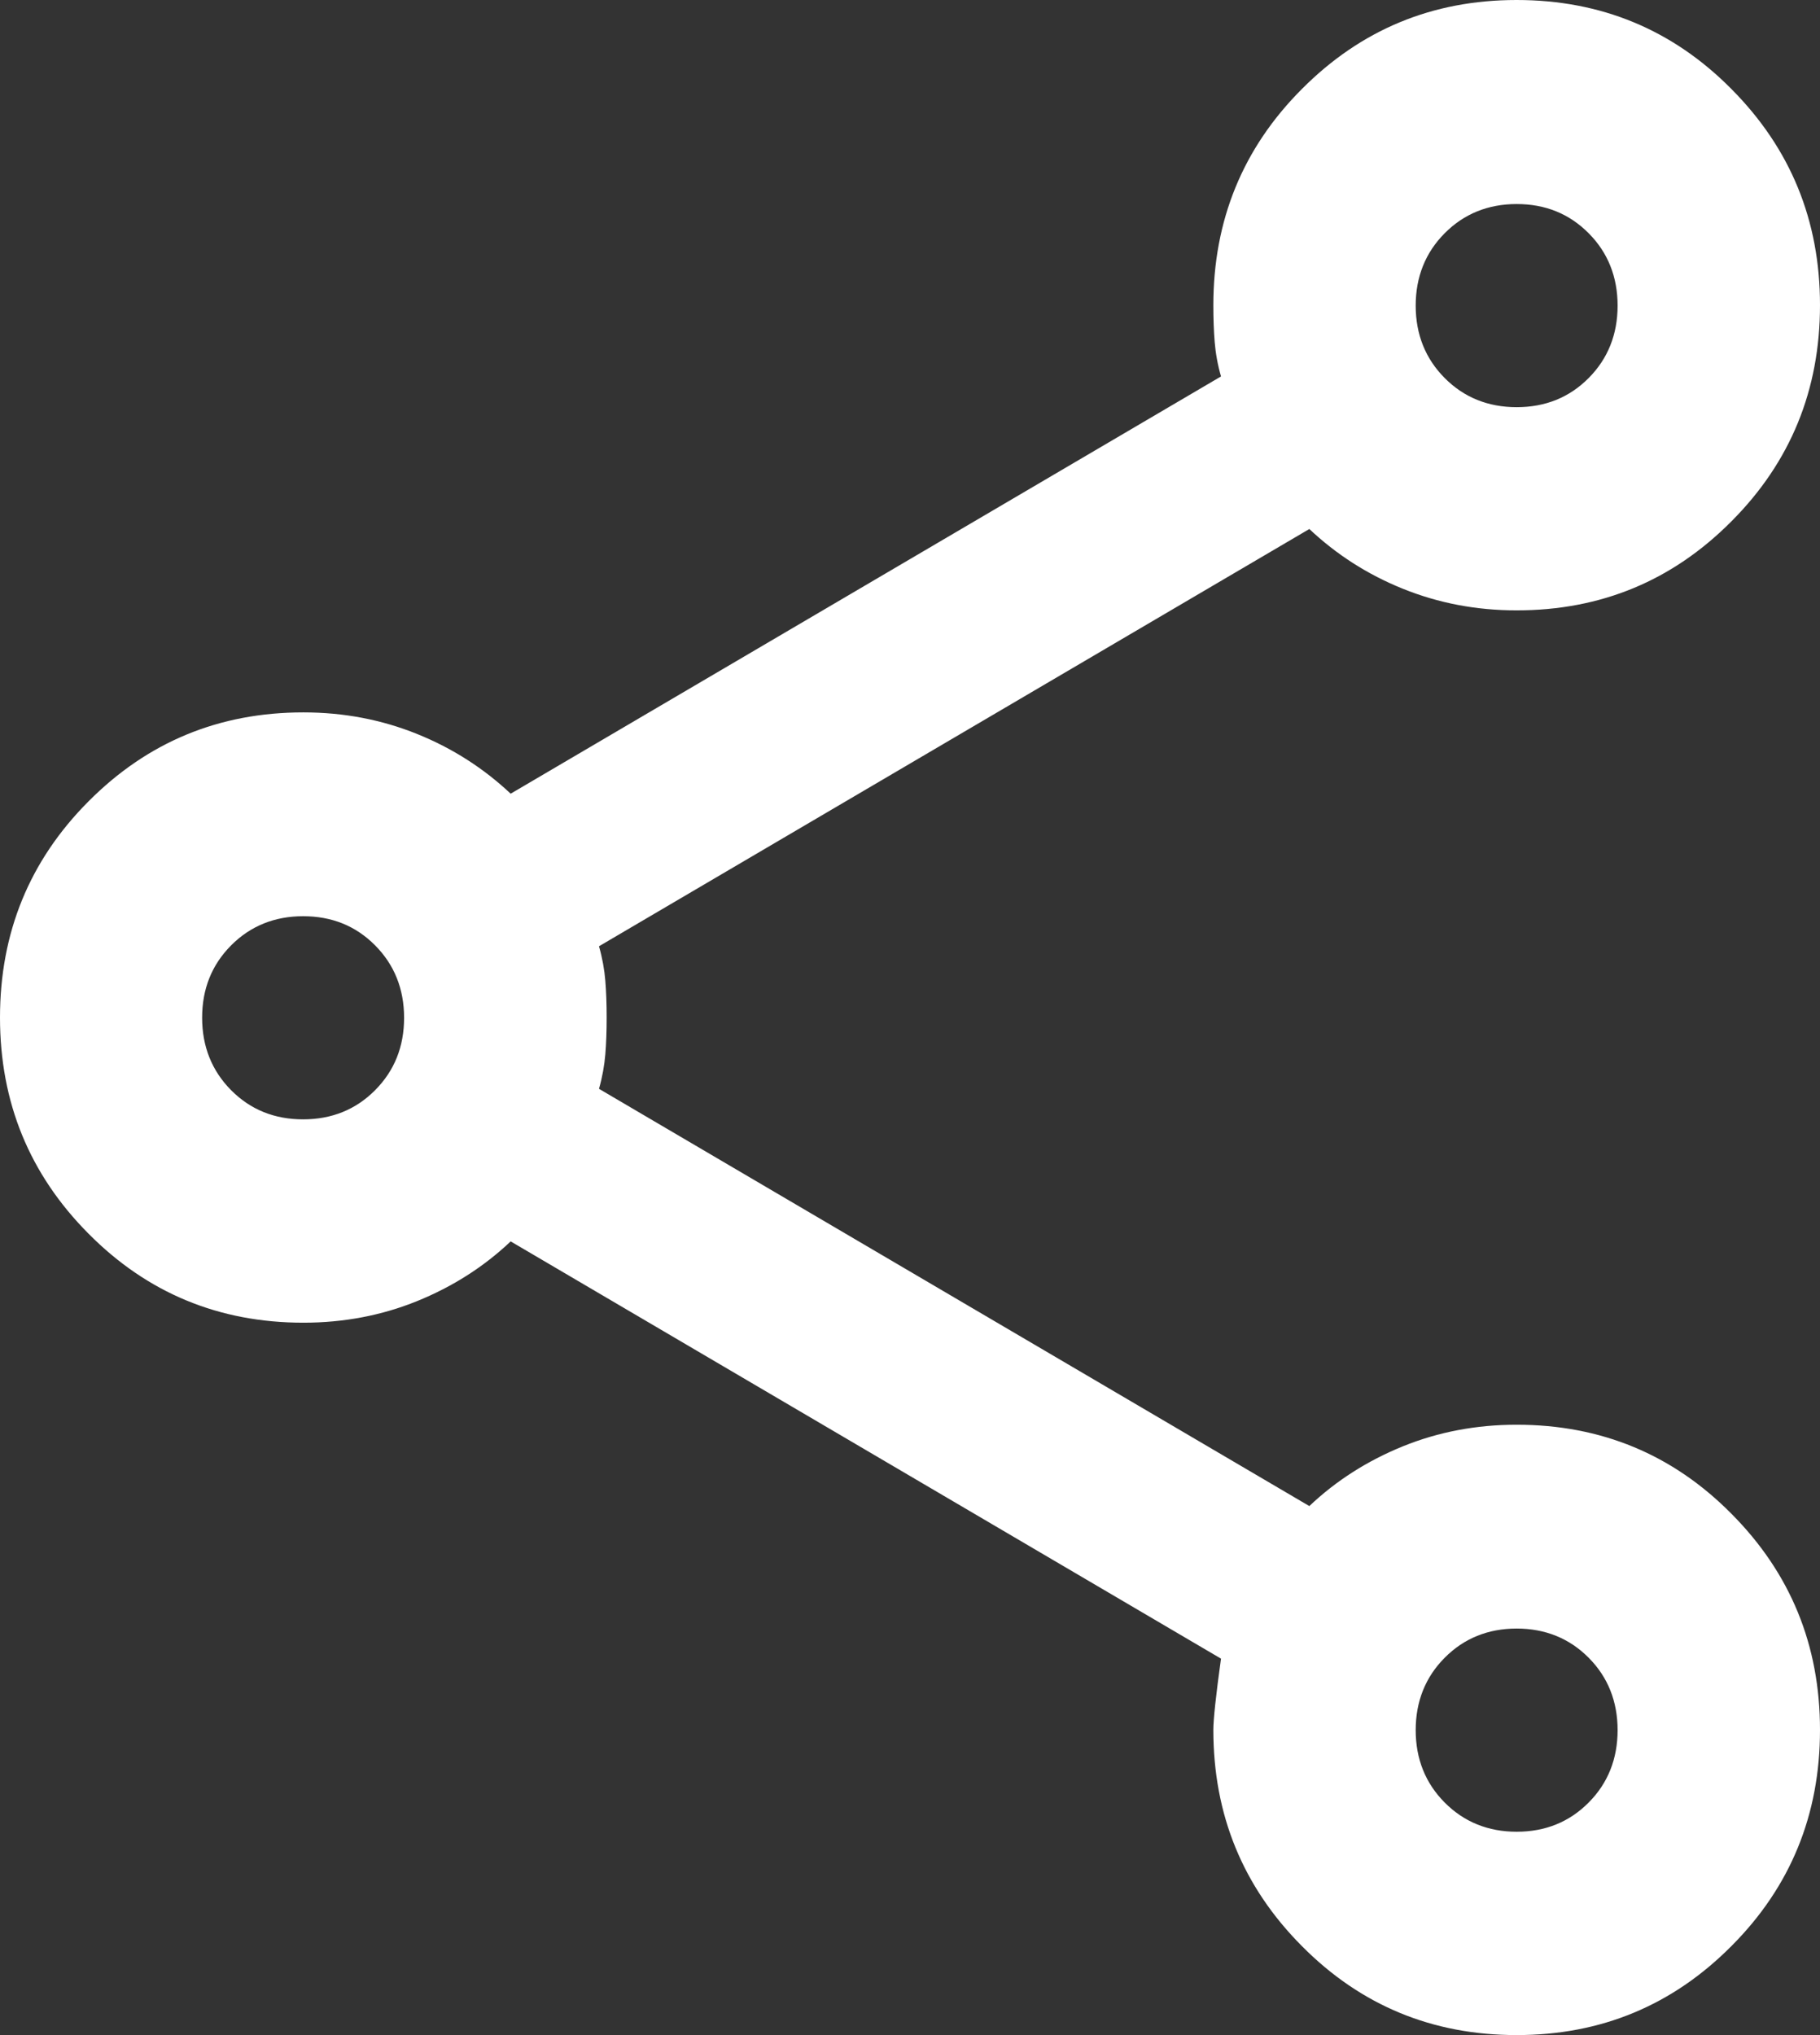 <svg width="34" height="38" viewBox="0 0 34 38" fill="none" xmlns="http://www.w3.org/2000/svg">
<rect x="0" y="0" width="34" height="38" fill="#333333" stroke="none"/>
<path d="M28.333 38C26.76 38 25.42 37.447 24.32 36.337C23.216 35.227 22.667 33.884 22.667 32.302C22.667 32.11 22.713 31.668 22.81 30.971L9.54 23.18C9.037 23.656 8.454 24.026 7.794 24.294C7.134 24.562 6.424 24.698 5.667 24.698C4.094 24.698 2.753 24.145 1.653 23.035C0.55 21.926 0 20.582 0 19C0 17.418 0.55 16.07 1.653 14.964C2.757 13.854 4.094 13.302 5.667 13.302C6.424 13.302 7.13 13.438 7.794 13.706C8.458 13.974 9.037 14.348 9.54 14.82L22.81 7.029C22.747 6.808 22.709 6.596 22.692 6.387C22.675 6.179 22.667 5.953 22.667 5.698C22.667 4.116 23.216 2.768 24.32 1.663C25.424 0.553 26.76 0 28.333 0C29.907 0 31.247 0.553 32.346 1.663C33.45 2.773 34 4.116 34 5.698C34 7.28 33.45 8.628 32.346 9.734C31.243 10.844 29.907 11.397 28.333 11.397C27.576 11.397 26.87 11.261 26.206 10.993C25.542 10.725 24.963 10.351 24.46 9.878L11.19 17.669C11.253 17.89 11.291 18.103 11.308 18.311C11.325 18.52 11.333 18.745 11.333 19C11.333 19.255 11.325 19.485 11.308 19.689C11.291 19.893 11.253 20.11 11.19 20.331L24.46 28.122C24.963 27.645 25.547 27.275 26.206 27.007C26.866 26.739 27.576 26.603 28.333 26.603C29.907 26.603 31.247 27.156 32.346 28.266C33.45 29.376 34 30.72 34 32.302C34 33.884 33.45 35.232 32.346 36.337C31.243 37.447 29.907 38 28.333 38ZM28.333 34.203C28.87 34.203 29.319 34.02 29.678 33.658C30.038 33.297 30.219 32.842 30.219 32.306C30.219 31.77 30.038 31.315 29.678 30.954C29.319 30.592 28.866 30.409 28.333 30.409C27.8 30.409 27.348 30.592 26.989 30.954C26.629 31.315 26.447 31.77 26.447 32.306C26.447 32.842 26.629 33.297 26.989 33.658C27.348 34.02 27.8 34.203 28.333 34.203ZM5.662 20.901C6.2 20.901 6.648 20.718 7.007 20.357C7.371 19.991 7.549 19.54 7.549 19.004C7.549 18.468 7.367 18.013 7.007 17.652C6.644 17.286 6.195 17.108 5.662 17.108C5.13 17.108 4.677 17.291 4.318 17.652C3.954 18.018 3.776 18.468 3.776 19.004C3.776 19.54 3.958 19.995 4.318 20.357C4.681 20.722 5.13 20.901 5.662 20.901ZM28.333 7.603C28.87 7.603 29.319 7.421 29.678 7.059C30.038 6.698 30.219 6.243 30.219 5.707C30.219 5.171 30.038 4.716 29.678 4.355C29.314 3.989 28.866 3.81 28.333 3.81C27.8 3.81 27.348 3.993 26.989 4.355C26.629 4.716 26.447 5.171 26.447 5.707C26.447 6.243 26.629 6.698 26.989 7.059C27.348 7.421 27.8 7.603 28.333 7.603Z" fill="white"/>
</svg>
